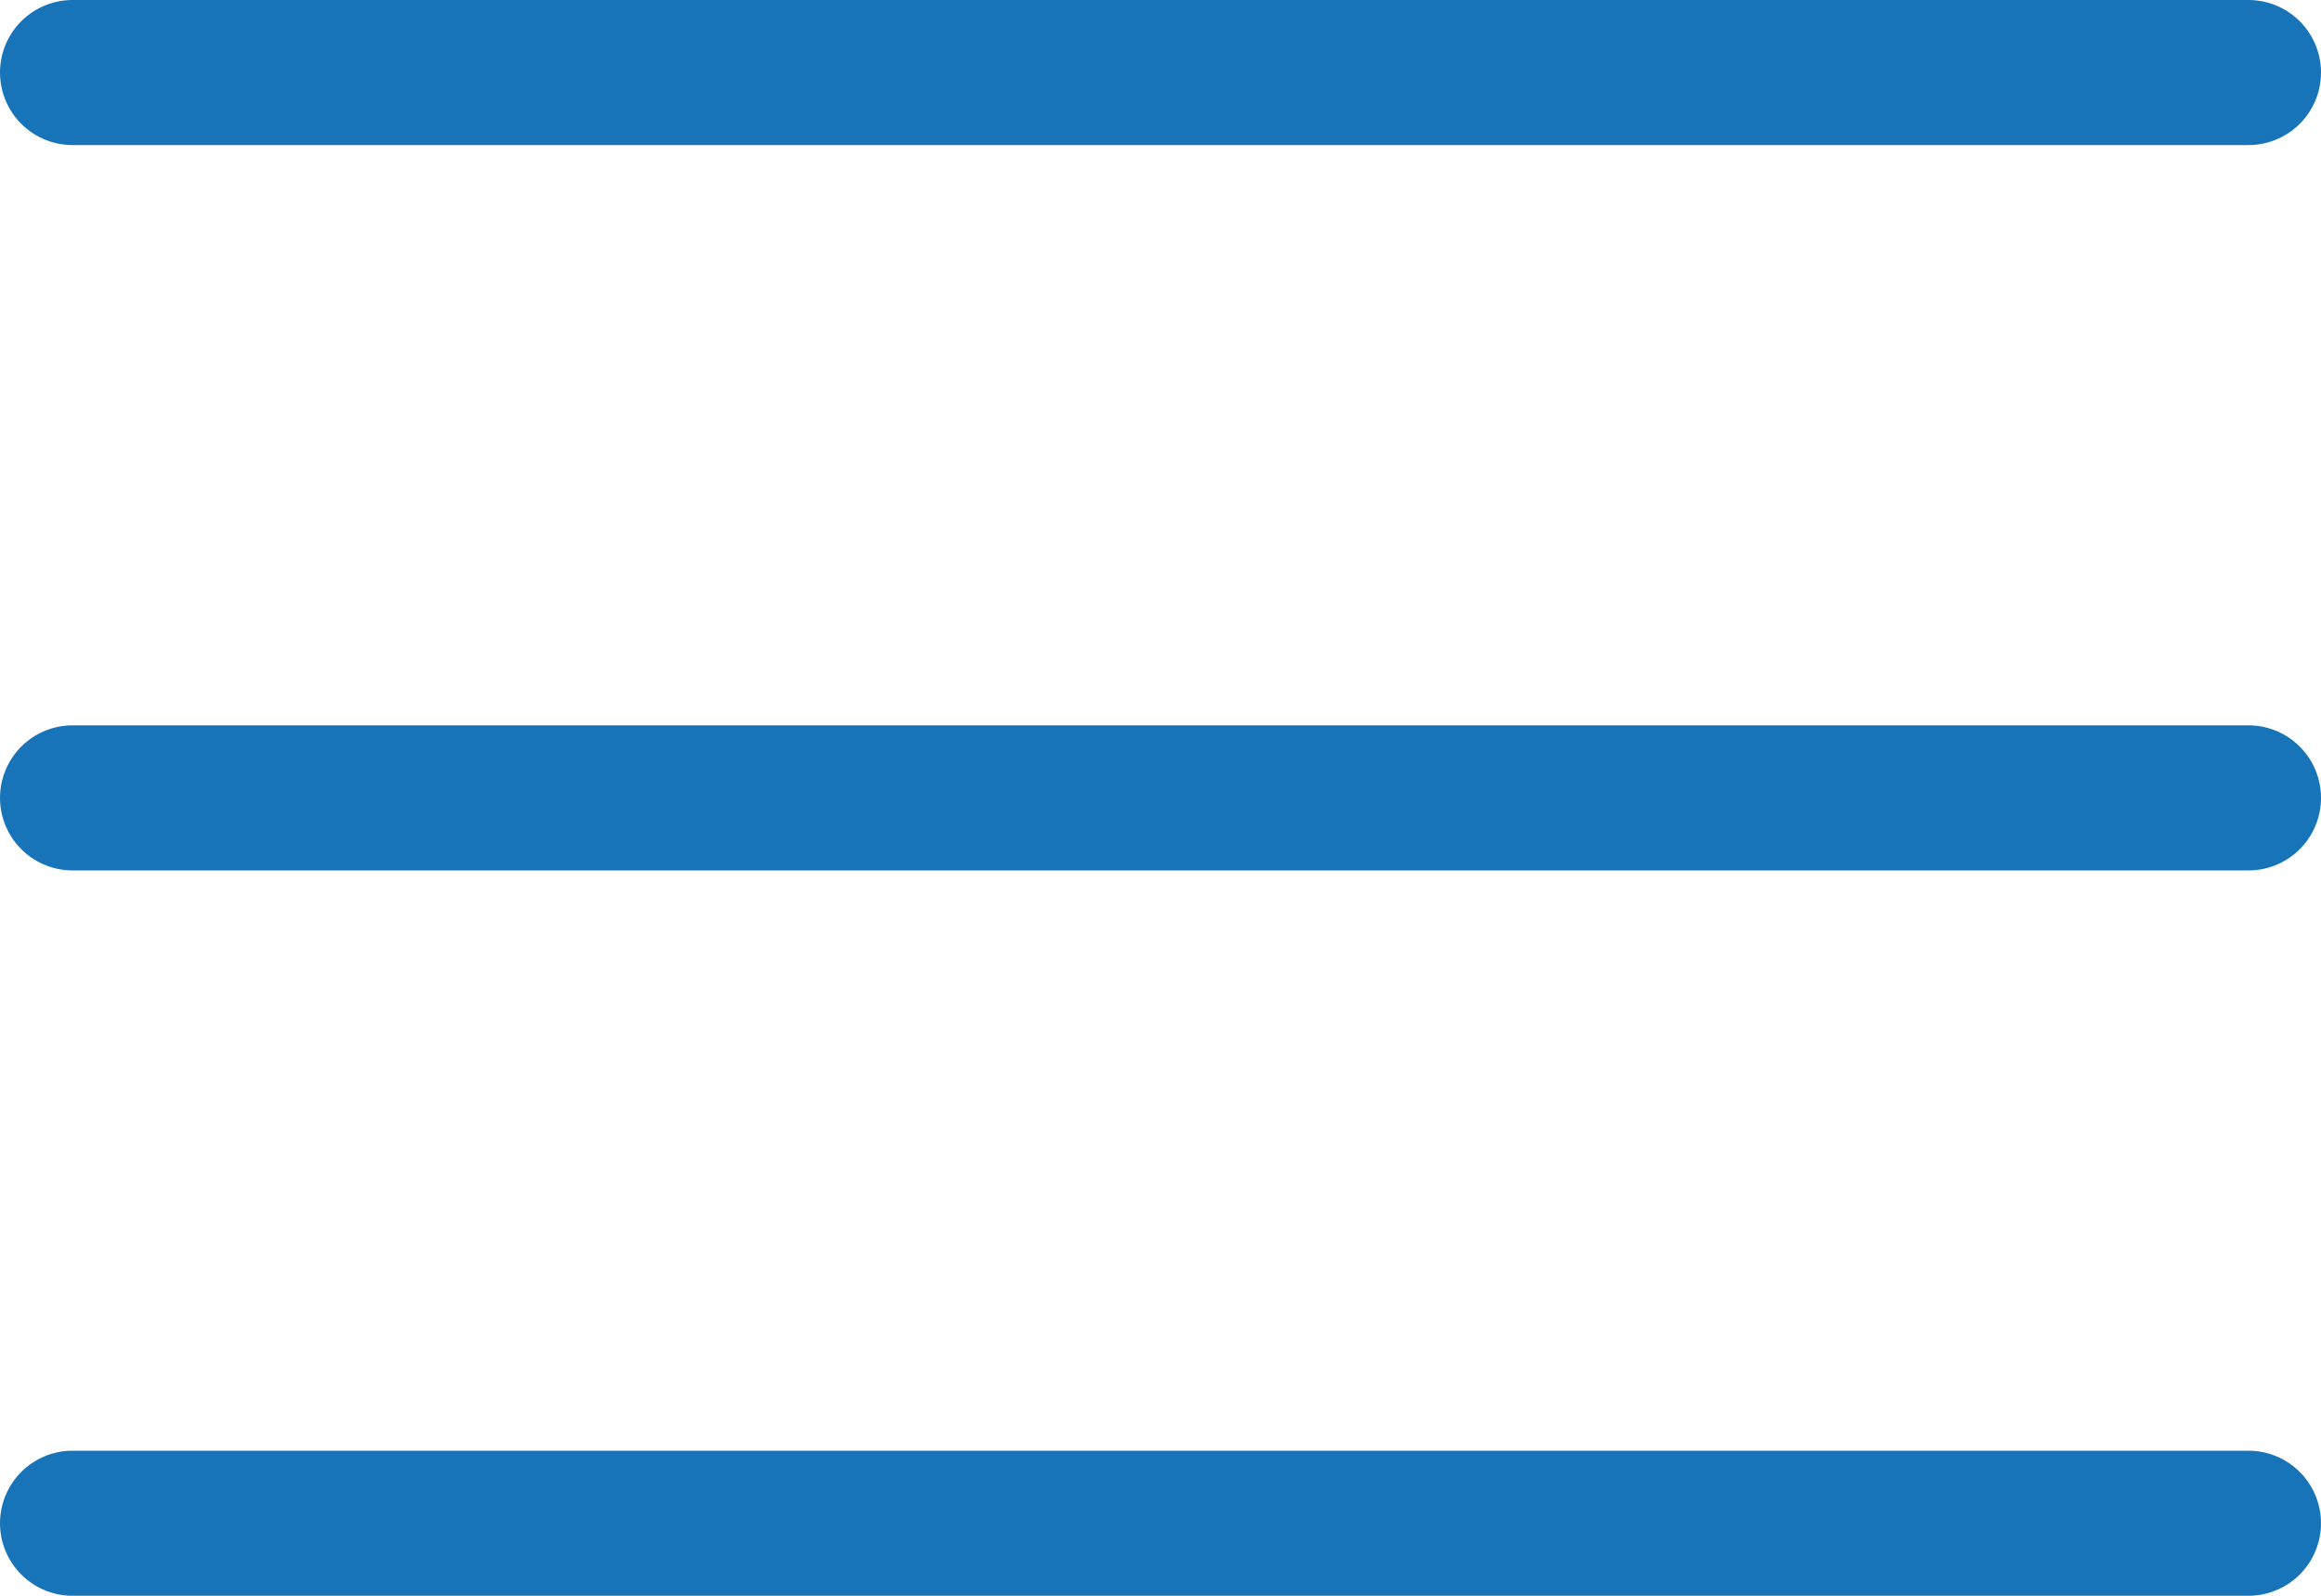 <svg width="32" height="22" viewBox="0 0 32 22" fill="none" xmlns="http://www.w3.org/2000/svg">
<path d="M1 11H31" stroke="#1874B8" stroke-width="2" stroke-linecap="round" stroke-linejoin="round"/>
<path d="M1 1H31" stroke="#1874B8" stroke-width="2" stroke-linecap="round" stroke-linejoin="round"/>
<path d="M1 21H31" stroke="#1874B8" stroke-width="2" stroke-linecap="round" stroke-linejoin="round"/>
</svg>
